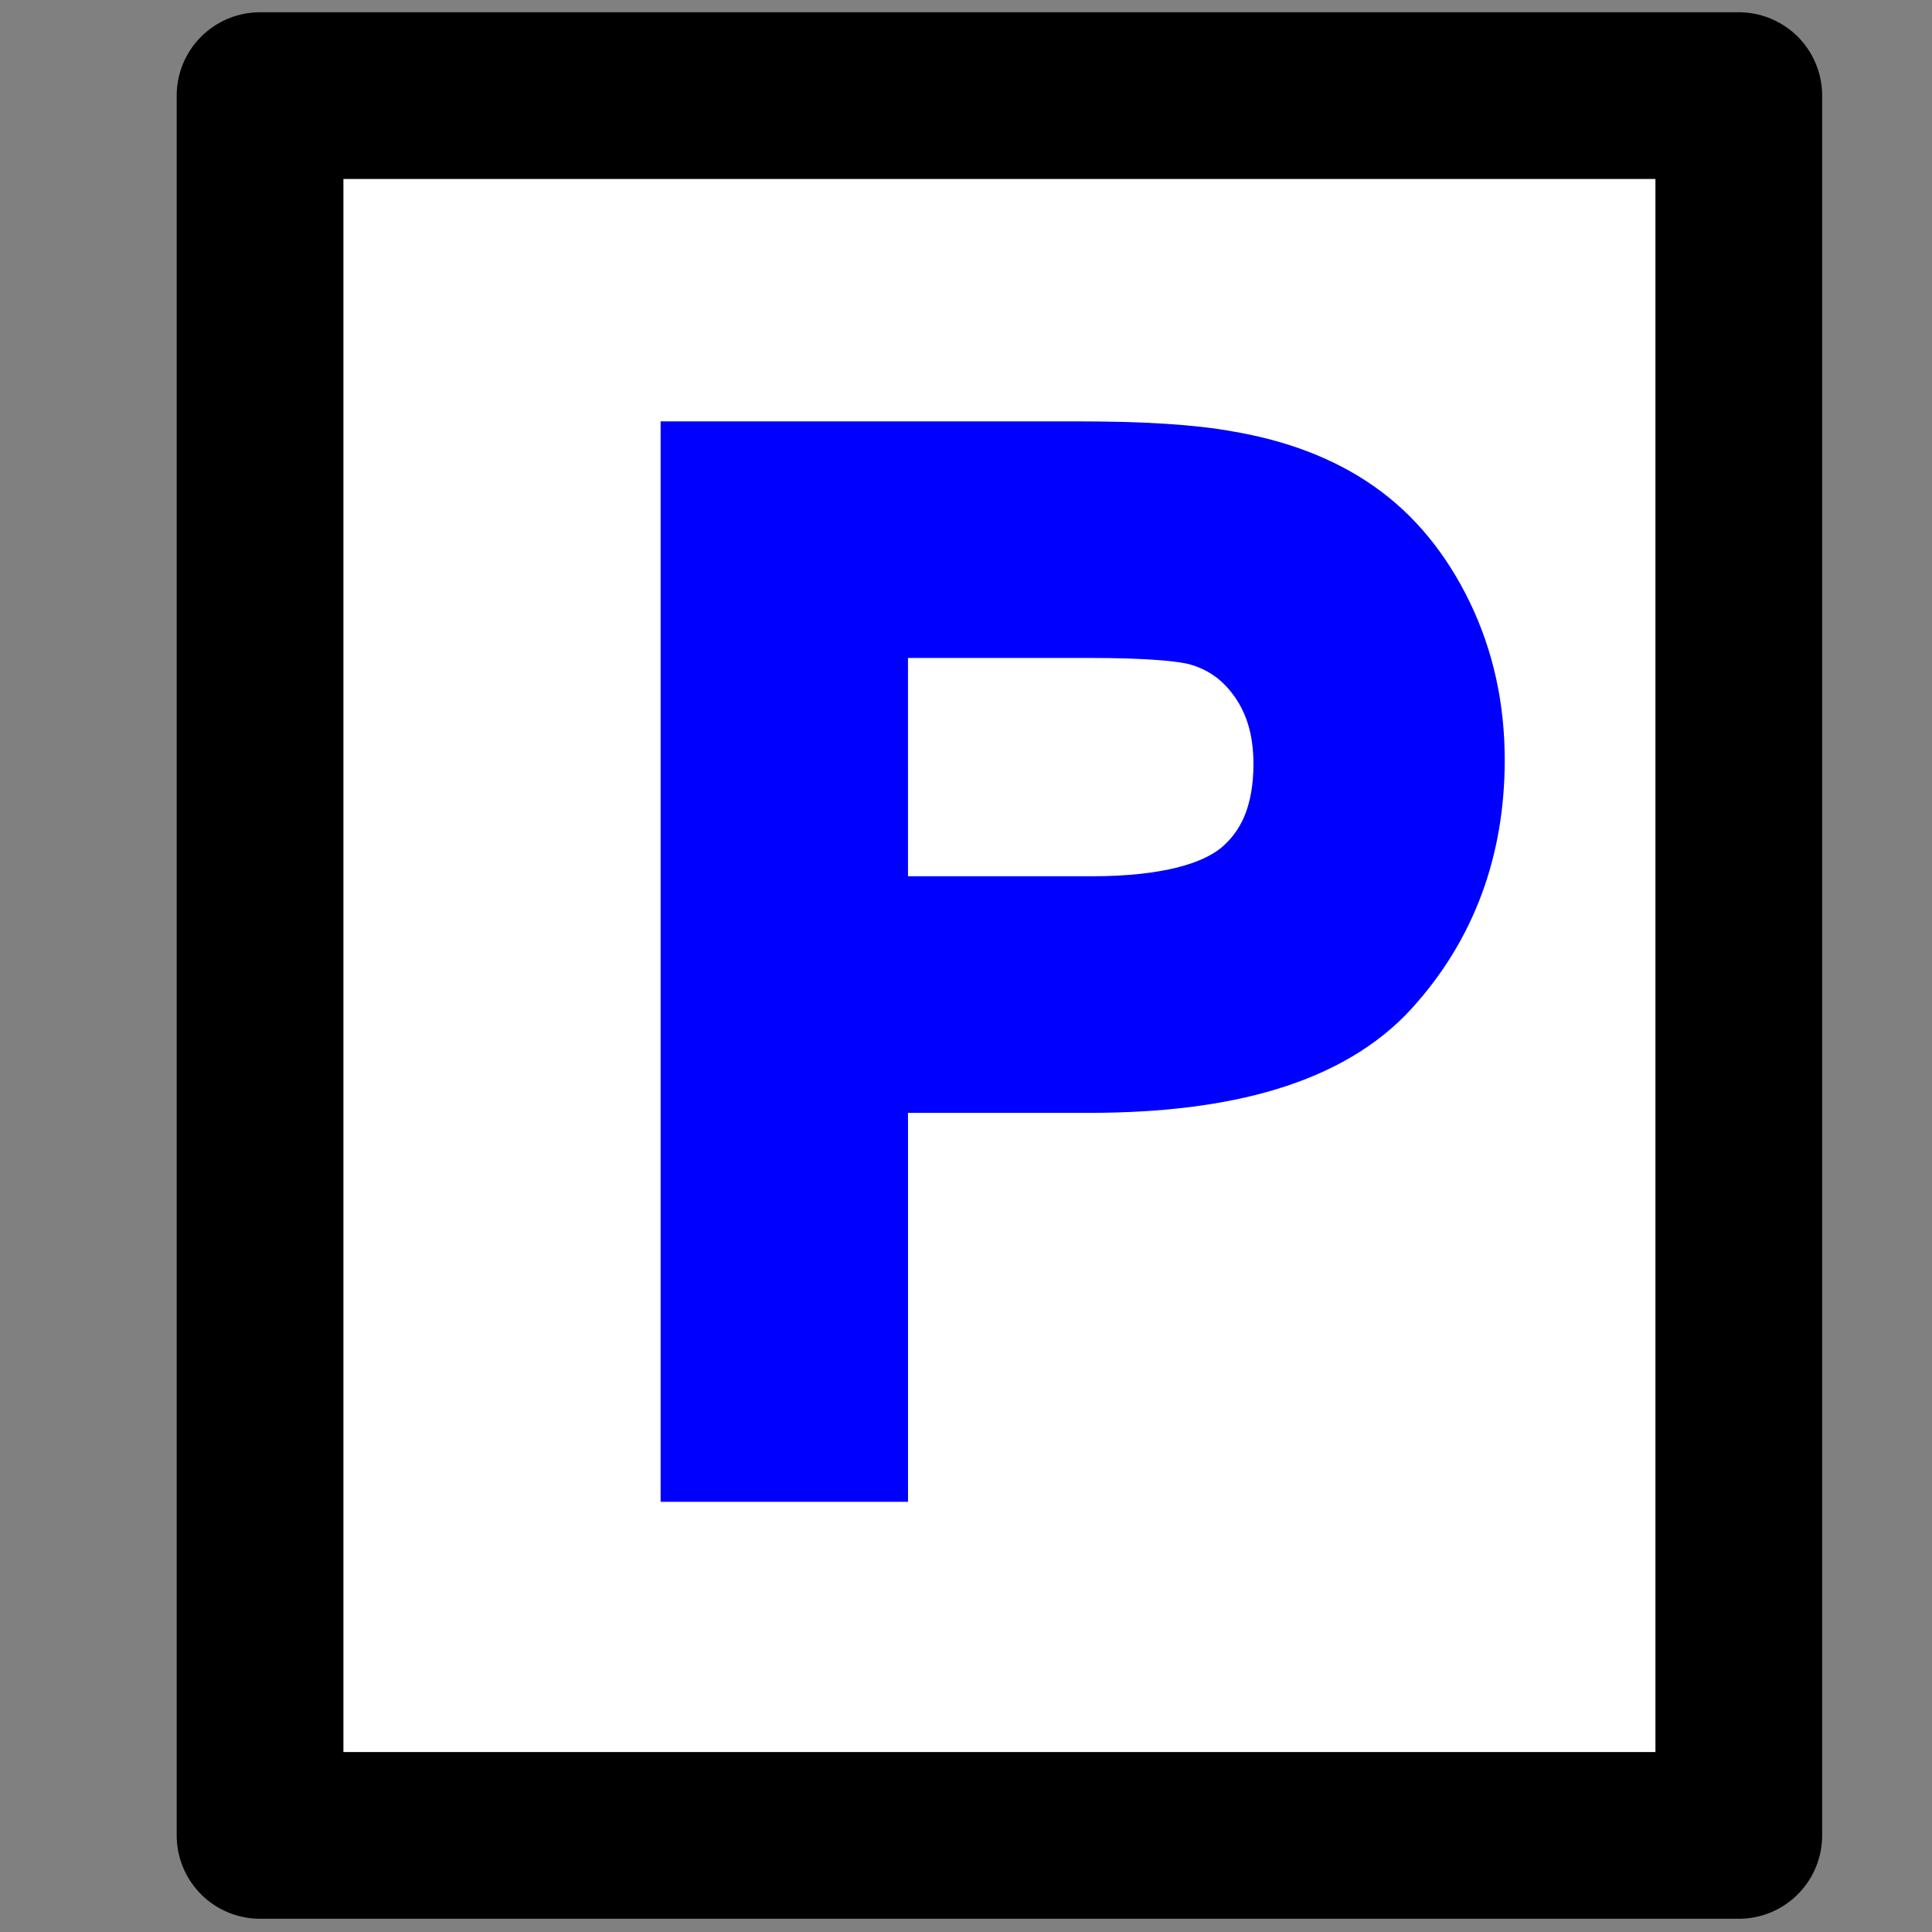 <?xml version="1.0" encoding="UTF-8" standalone="no"?>
<!-- Created with Sodipodi ("http://www.sodipodi.com/") -->

<svg
   xmlns:dc="http://purl.org/dc/elements/1.1/"
   xmlns:cc="http://creativecommons.org/ns#"
   xmlns:rdf="http://www.w3.org/1999/02/22-rdf-syntax-ns#"
   xmlns:svg="http://www.w3.org/2000/svg"
   xmlns="http://www.w3.org/2000/svg"
   xmlns:sodipodi="http://sodipodi.sourceforge.net/DTD/sodipodi-0.dtd"
   xmlns:inkscape="http://www.inkscape.org/namespaces/inkscape"
   version="1.0"
   x="0"
   y="0"
   width="20"
   height="20"
   id="svg644"
   xml:space="preserve"
   sodipodi:version="0.32"
   inkscape:version="0.48.5 r10040"
   sodipodi:docname="BGM_Parking.svg"><rect width="100%" height="100%" fill="#808080" stroke="none"/><defs
     id="defs5" /><sodipodi:namedview
     inkscape:window-height="706"
     inkscape:window-width="1366"
     inkscape:pageshadow="2"
     inkscape:pageopacity="0.0"
     borderopacity="1.0"
     bordercolor="#666666"
     pagecolor="#ffffff"
     id="base"
     inkscape:zoom="5.6568542"
     inkscape:cx="7.7031753"
     inkscape:cy="12.369143"
     inkscape:window-x="-8"
     inkscape:window-y="-8"
     inkscape:current-layer="svg644"
     showgrid="true"
     inkscape:window-maximized="1"
     showguides="true"
     inkscape:guide-bbox="true"><inkscape:grid
       type="xygrid"
       id="grid5321"
       empspacing="5"
       visible="true"
       enabled="true"
       snapvisiblegridlinesonly="true" /></sodipodi:namedview><rect
     style="fill:#ffffff;fill-opacity:1;stroke:#000000;stroke-width:1.726;stroke-linecap:round;stroke-linejoin:round;stroke-miterlimit:4;stroke-opacity:1;stroke-dasharray:none"
     id="rect5580"
     width="15.308"
     height="18.01"
     x="2.692"
     y="0.99" /><g
     transform="matrix(0.171,0,0,0.173,1.028,1.049)"
     style="font-size:79.98px;font-style:normal;font-weight:normal;line-height:125%;letter-spacing:0px;word-spacing:0px;fill:#0000ff;fill-opacity:1;stroke:#0000ff;stroke-width:7.4;stroke-miterlimit:4;stroke-opacity:1;stroke-dasharray:none;font-family:Sans"
     id="text5576"><path
       d="m 37.68,80.102 0,-57.251 21.596,0 c 3.801,5.8e-5 6.704,0.182 8.709,0.547 2.812,0.469 5.168,1.36 7.069,2.675 1.901,1.315 3.43,3.157 4.589,5.526 1.159,2.369 1.738,4.973 1.738,7.811 -5e-5,4.869 -1.549,8.989 -4.647,12.36 -3.098,3.372 -8.696,5.057 -16.793,5.057 l -14.684,0 0,23.275 z m 7.576,-30.031 14.801,0 c 4.895,3e-5 8.37,-0.911 10.427,-2.734 2.057,-1.822 3.085,-4.387 3.085,-7.693 -4.2e-5,-2.395 -0.605,-4.445 -1.816,-6.151 -1.211,-1.705 -2.805,-2.831 -4.784,-3.378 -1.276,-0.338 -3.632,-0.508 -7.069,-0.508 l -14.645,0 z"
       style="stroke-width:7.4;stroke-miterlimit:4;stroke-dasharray:none"
       id="path5583"
       inkscape:connector-curvature="0" /></g></svg>
